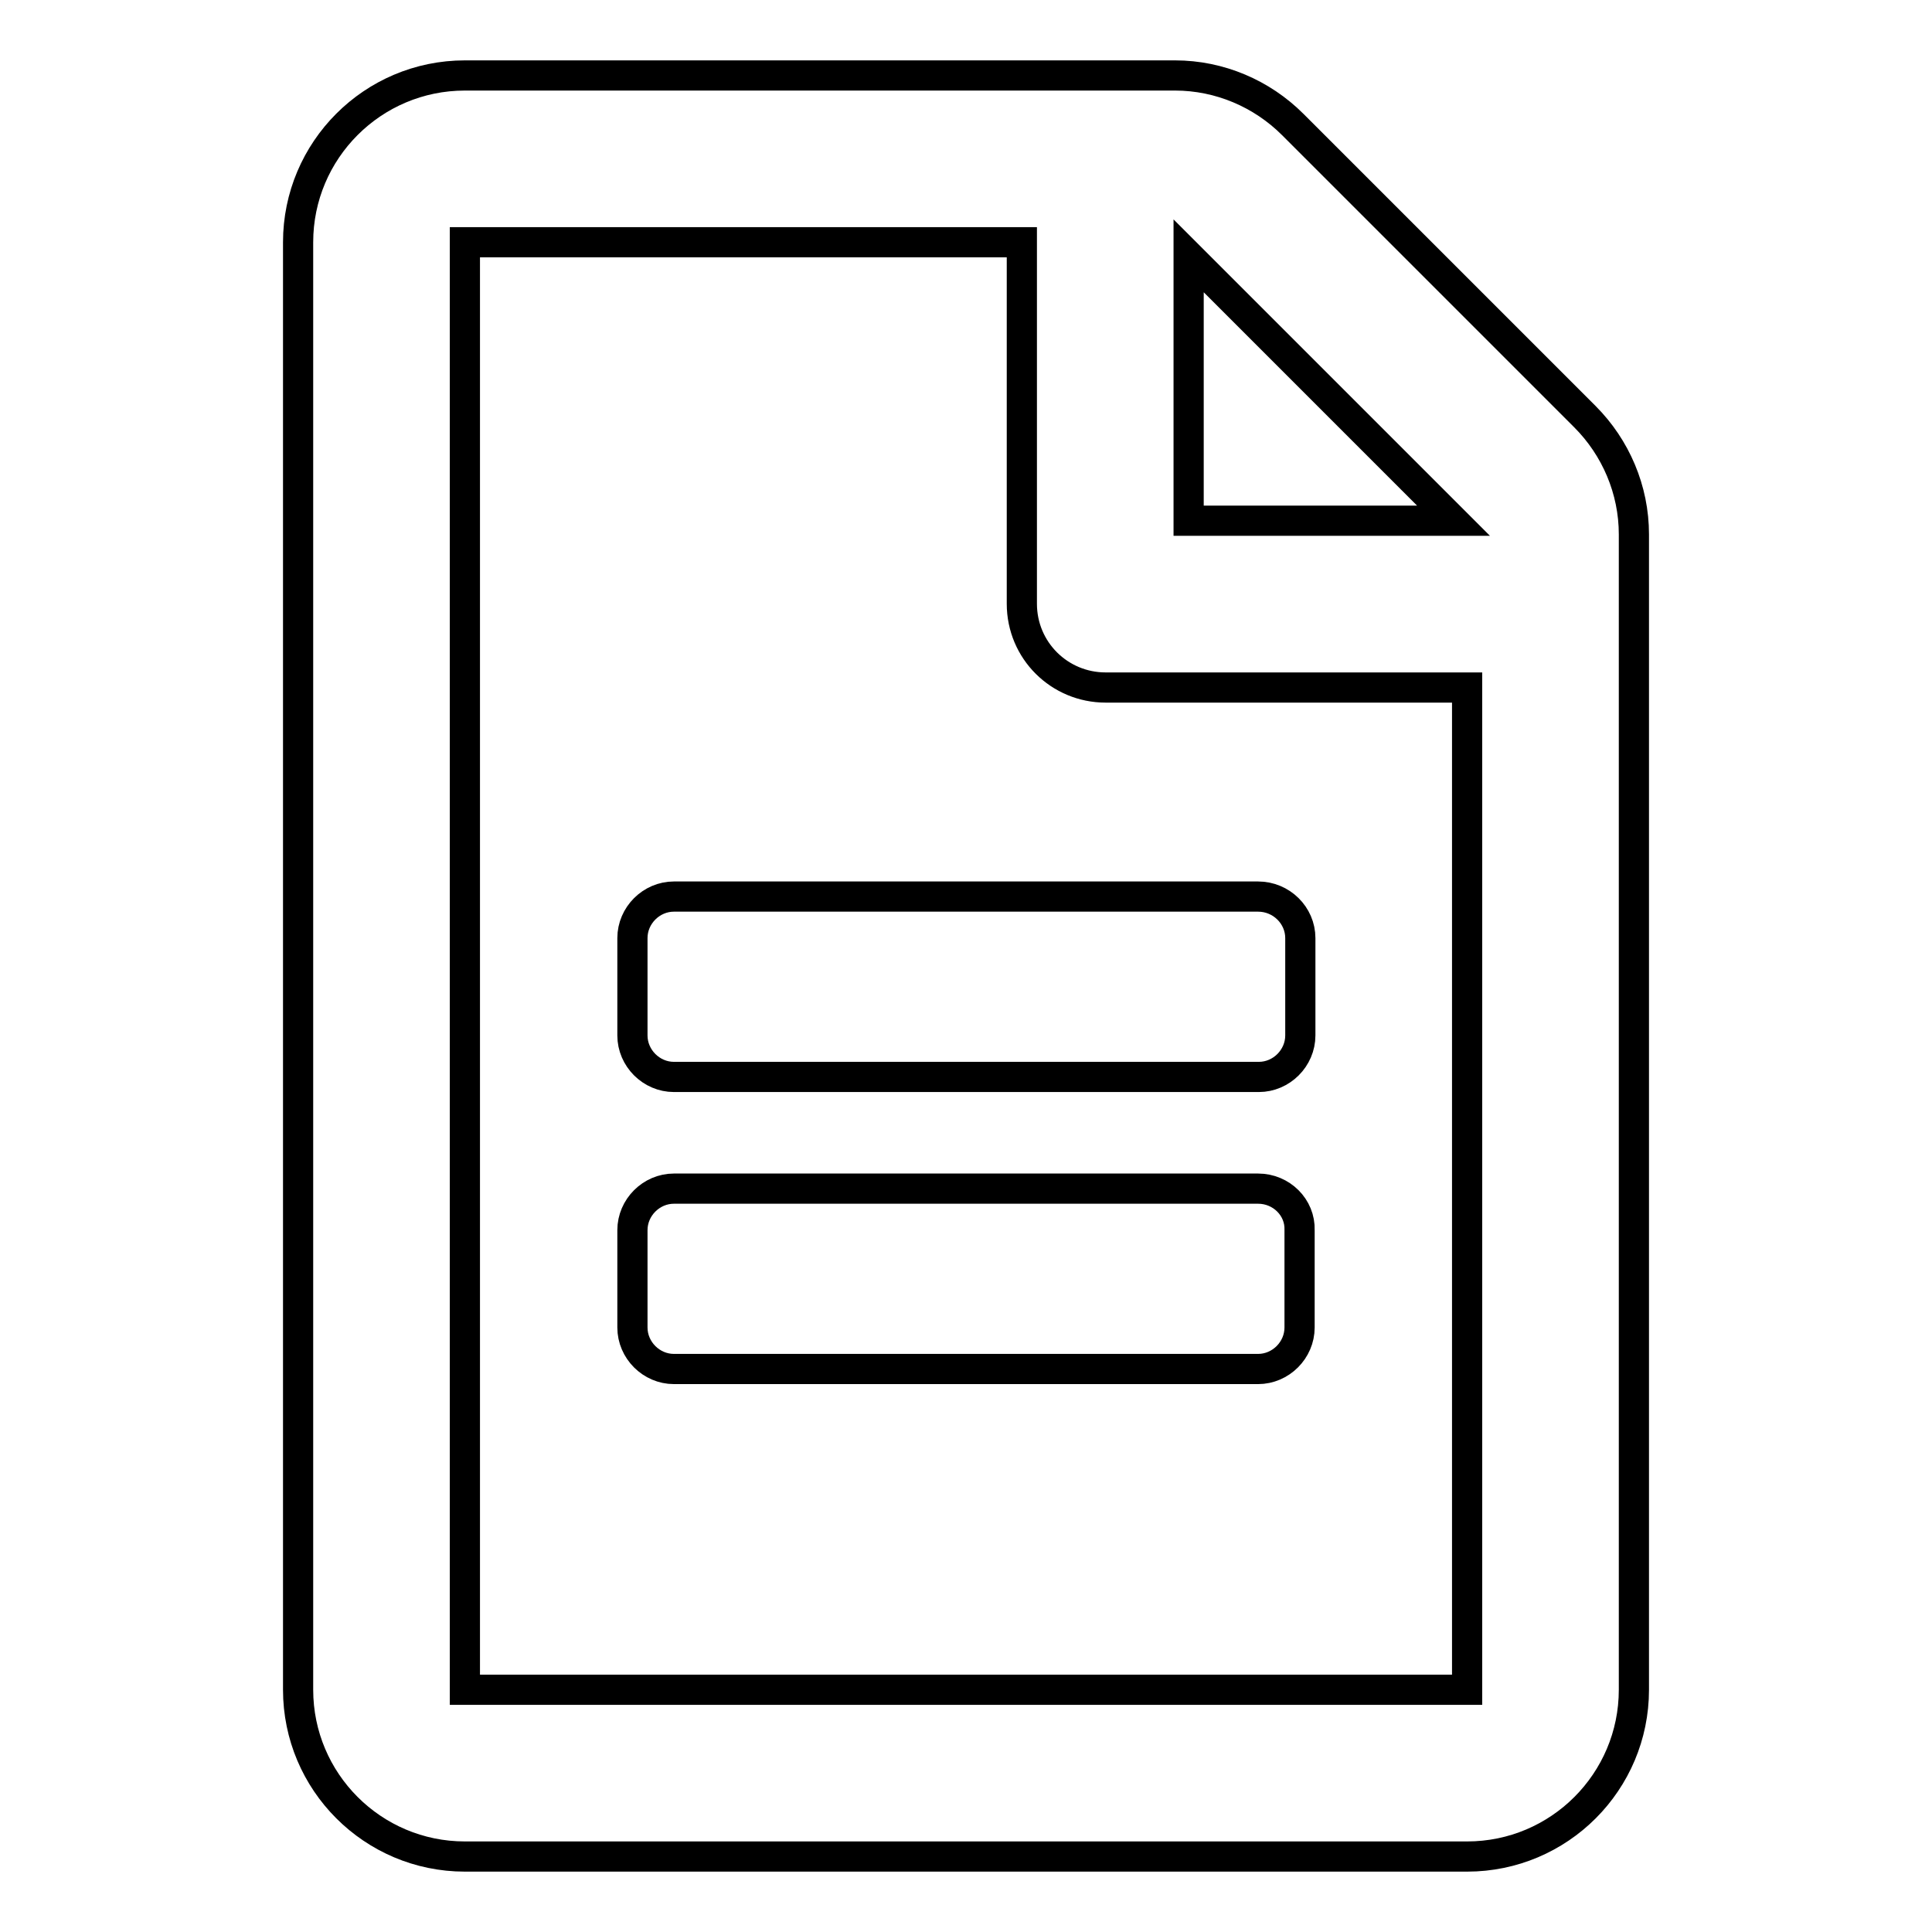 <?xml version="1.0" encoding="utf-8"?>
<!-- Svg Vector Icons : http://www.onlinewebfonts.com/icon -->
<!DOCTYPE svg PUBLIC "-//W3C//DTD SVG 1.1//EN" "http://www.w3.org/Graphics/SVG/1.1/DTD/svg11.dtd">
<svg version="1.1" xmlns="http://www.w3.org/2000/svg" xmlns:xlink="http://www.w3.org/1999/xlink" x="0px" y="0px" viewBox="0 0 256 256" enable-background="new 0 0 256 256" xml:space="preserve">
<g> <path stroke-width="4" fill-opacity="0" stroke="#000000"  d="M172.3,124.3v12.9c0,3-2.5,5.5-5.5,5.5H89.3c-3,0-5.5-2.5-5.5-5.5v-12.9c0-3,2.5-5.5,5.5-5.5h77.4 C169.8,118.8,172.3,121.3,172.3,124.3z M166.7,157.5H89.3c-3,0-5.5,2.5-5.5,5.5v12.9c0,3,2.5,5.5,5.5,5.5h77.4c3,0,5.5-2.5,5.5-5.5 V163C172.3,160,169.8,157.5,166.7,157.5z M216.5,70.8v153.1c0,12.2-9.9,22.1-22.1,22.1H61.6c-12.2,0-22.1-9.9-22.1-22.1V32.1 c0-12.2,9.9-22.1,22.1-22.1h94.1c5.9,0,11.5,2.4,15.6,6.5L210,55.2C214.1,59.3,216.5,64.9,216.5,70.8z M157.5,33.9V69h35.1 L157.5,33.9z M194.4,223.9V91.1h-47.9c-6.1,0-11.1-4.9-11.1-11.1V32.1H61.6v191.8H194.4z"/></g>
</svg>